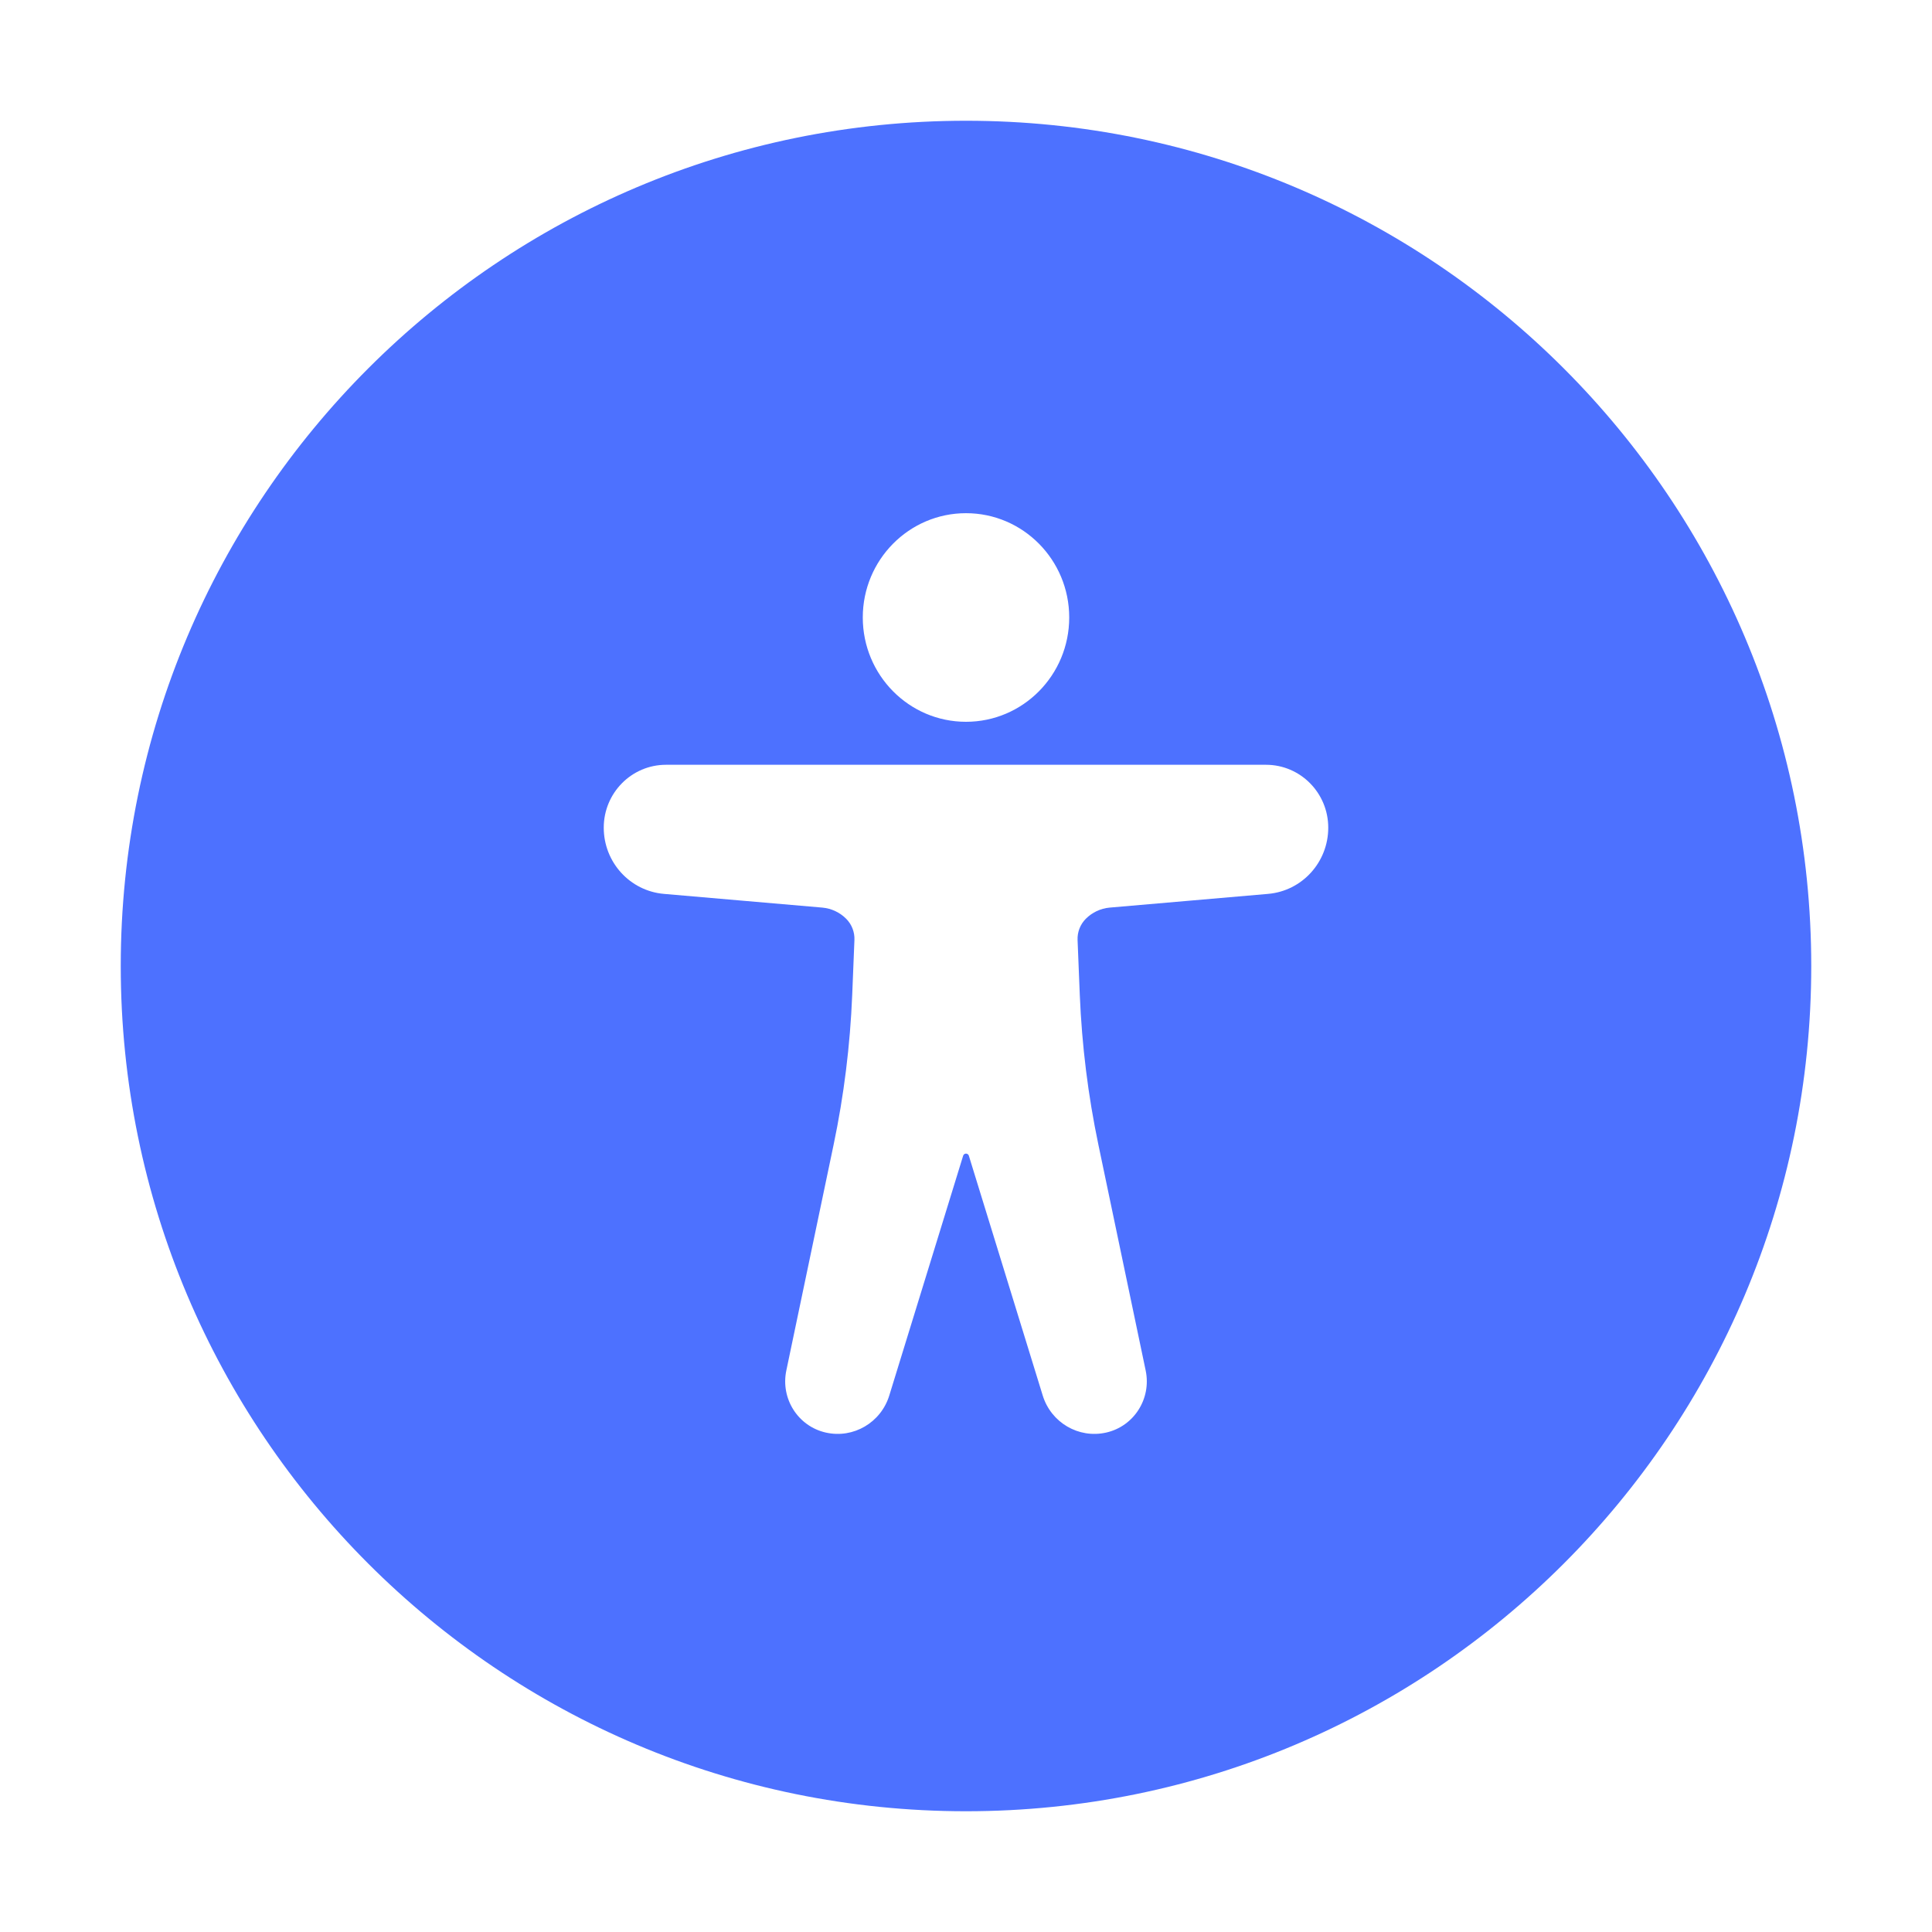 <svg width="40" height="40" viewBox="0 0 40 40" fill="none" xmlns="http://www.w3.org/2000/svg">
<path fill-rule="evenodd" clip-rule="evenodd" d="M37.5 20C37.5 29.665 29.665 37.5 20 37.5C10.335 37.5 2.5 29.665 2.5 20C2.5 10.335 10.335 2.5 20 2.5C29.665 2.5 37.5 10.335 37.5 20ZM20 14.944C21.18 14.944 22.137 13.977 22.137 12.784C22.137 11.592 21.18 10.625 20 10.625C18.82 10.625 17.863 11.592 17.863 12.784C17.863 13.977 18.82 14.944 20 14.944ZM18.412 28.891C18.239 29.454 17.668 29.788 17.099 29.66C16.523 29.531 16.158 28.958 16.28 28.375L17.259 23.7C17.473 22.68 17.601 21.644 17.644 20.602L17.69 19.462C17.697 19.298 17.635 19.139 17.52 19.023C17.388 18.89 17.213 18.808 17.027 18.791L13.746 18.507C13.041 18.446 12.5 17.851 12.5 17.136C12.5 16.417 13.077 15.834 13.789 15.834H26.211C26.923 15.834 27.5 16.417 27.5 17.136C27.5 17.851 26.959 18.446 26.254 18.507L22.973 18.791C22.787 18.808 22.612 18.89 22.48 19.023C22.365 19.139 22.303 19.298 22.31 19.462L22.356 20.602C22.399 21.644 22.527 22.68 22.741 23.7L23.72 28.375C23.842 28.958 23.477 29.531 22.901 29.66C22.332 29.788 21.761 29.454 21.588 28.891L20.059 23.928C20.051 23.902 20.027 23.884 20 23.884C19.973 23.884 19.949 23.902 19.941 23.928L18.412 28.891Z" fill="#4D71FF"/>
</svg>
